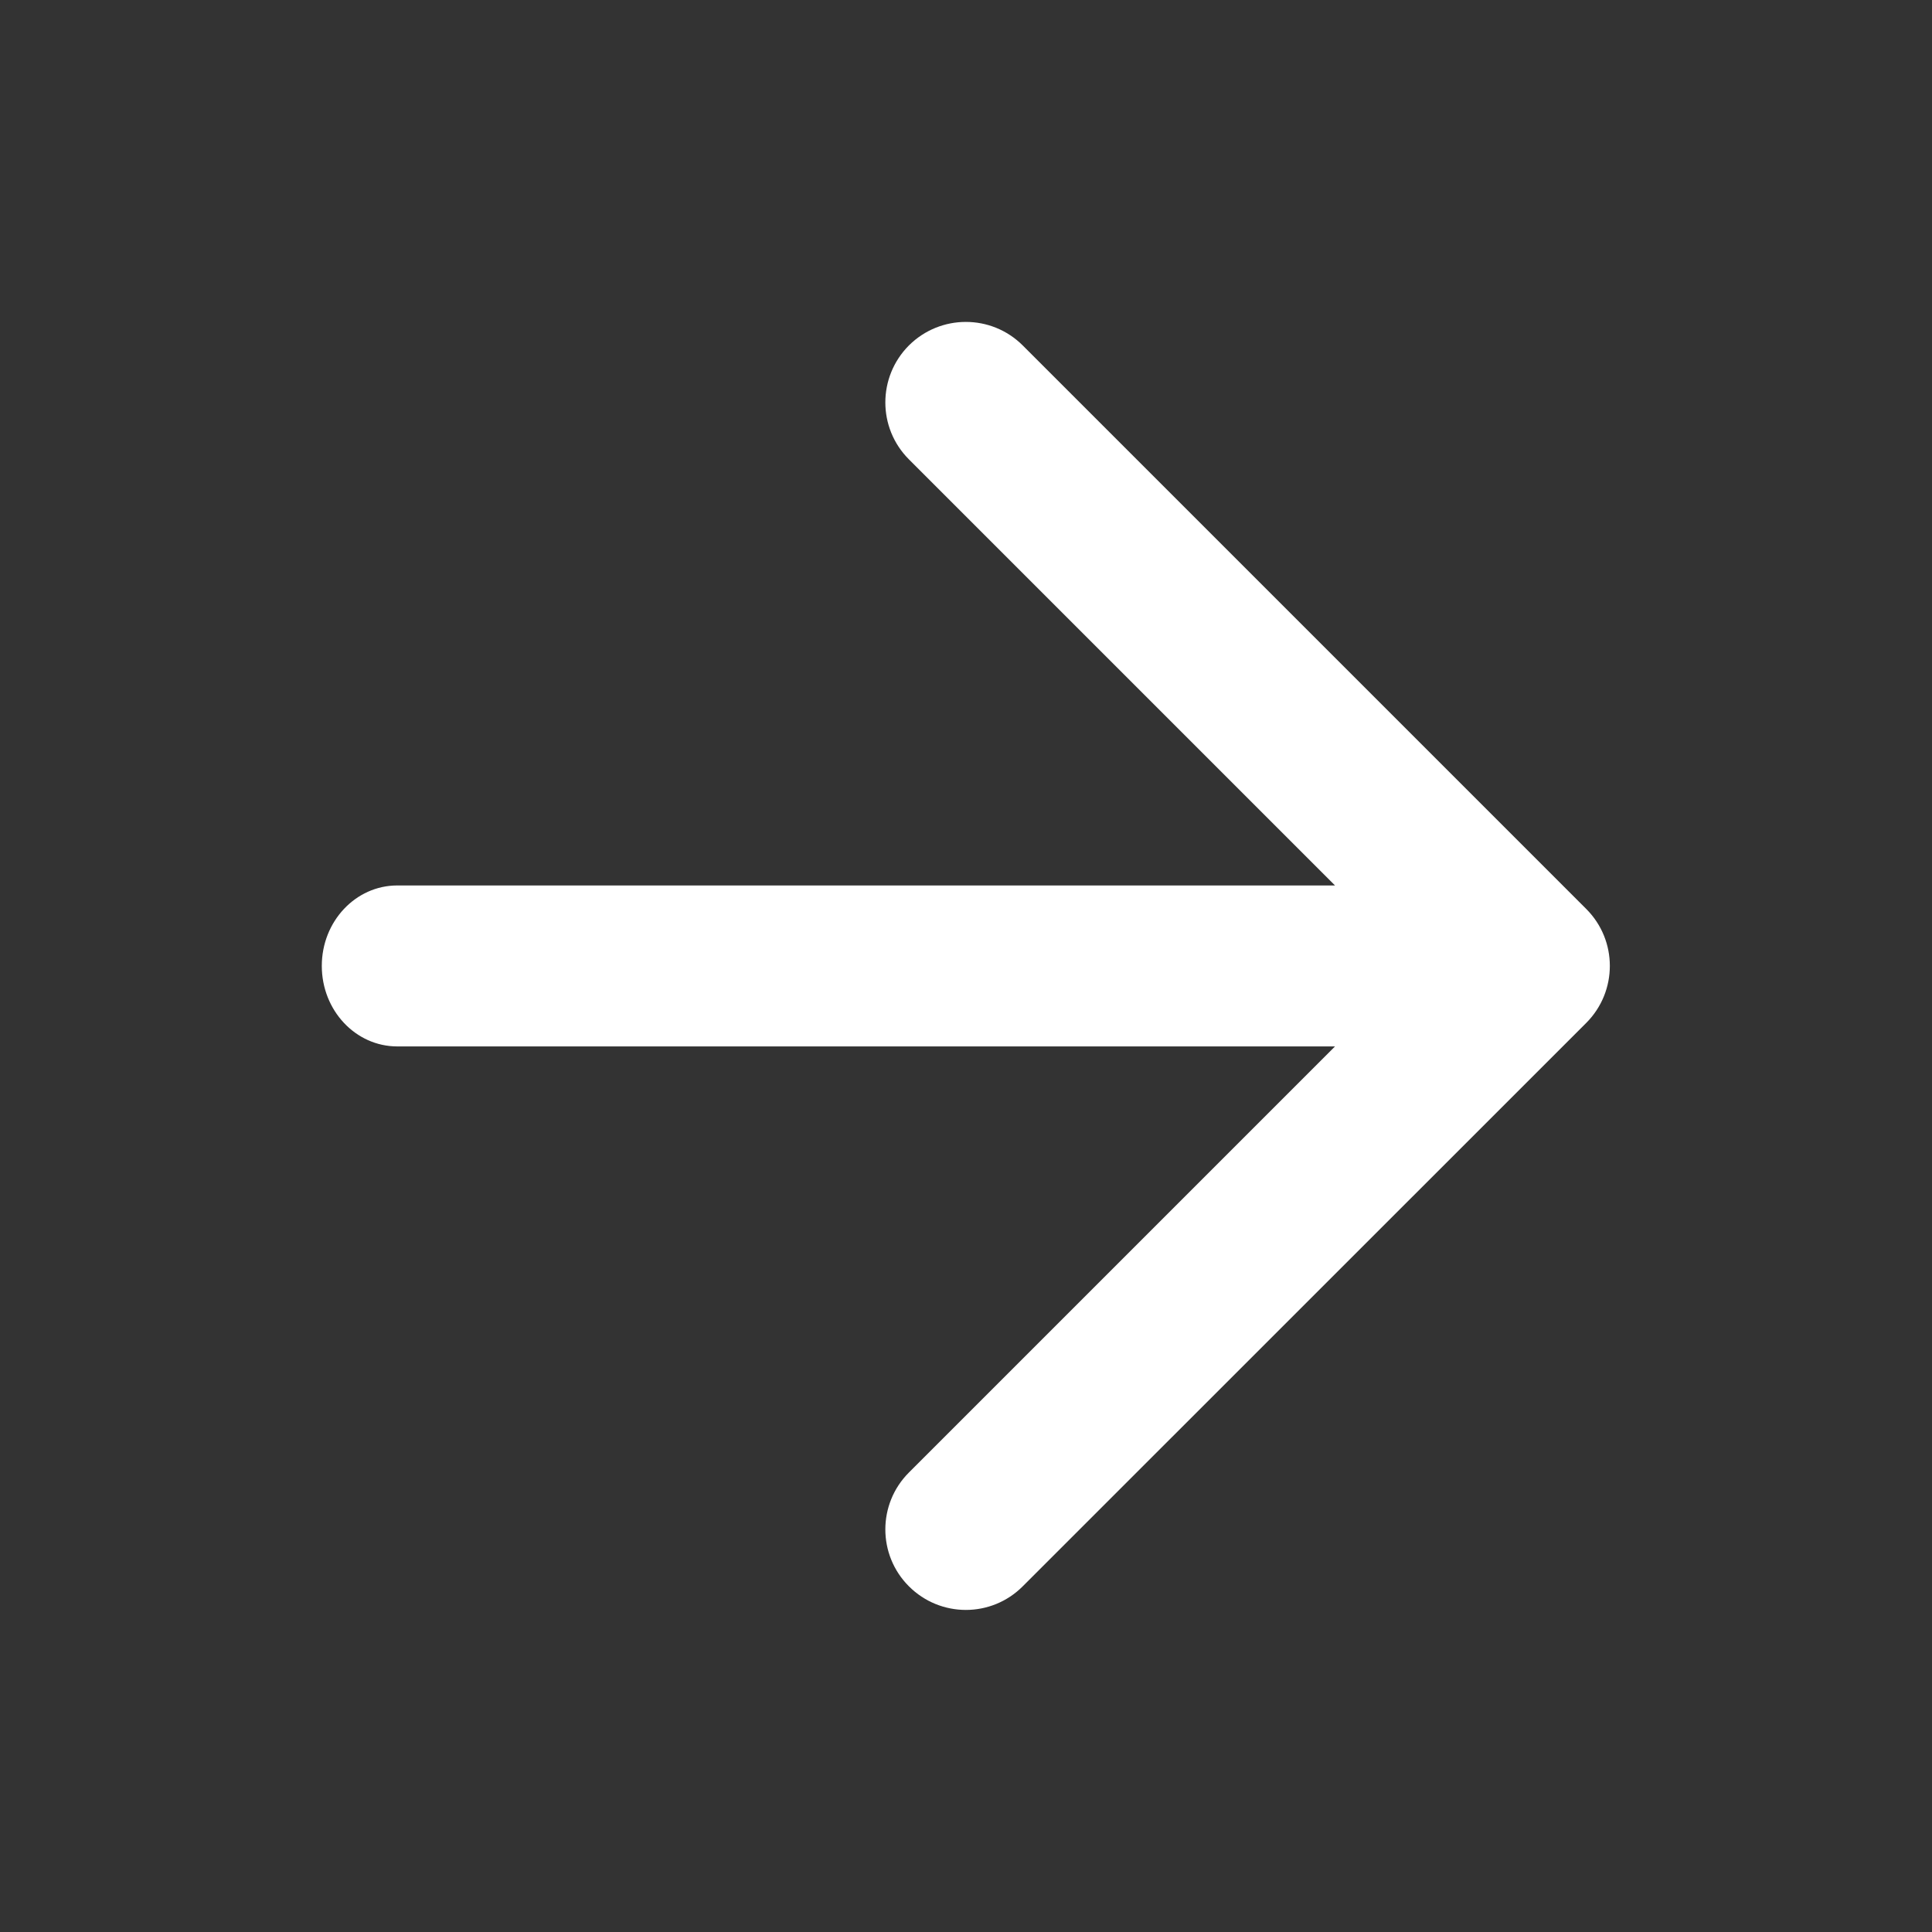 <?xml version="1.0" encoding="UTF-8"?> <svg xmlns="http://www.w3.org/2000/svg" width="16" height="16" viewBox="0 0 16 16" fill="none"><rect x="0" y="0" width="16" height="16" fill="#333333" stroke="none"/> <path fill-rule="evenodd" clip-rule="evenodd" d="M7.527 3.804C7.267 3.544 7.267 3.122 7.527 2.861C7.788 2.601 8.21 2.601 8.47 2.861L13.137 7.528C13.397 7.788 13.397 8.21 13.137 8.471L8.47 13.137C8.21 13.398 7.788 13.398 7.527 13.137C7.267 12.877 7.267 12.455 7.527 12.195L11.056 8.666H3.29C2.945 8.666 2.665 8.368 2.665 7.999C2.665 7.631 2.945 7.333 3.29 7.333H11.056L7.527 3.804Z" fill="white"></path> </svg> 